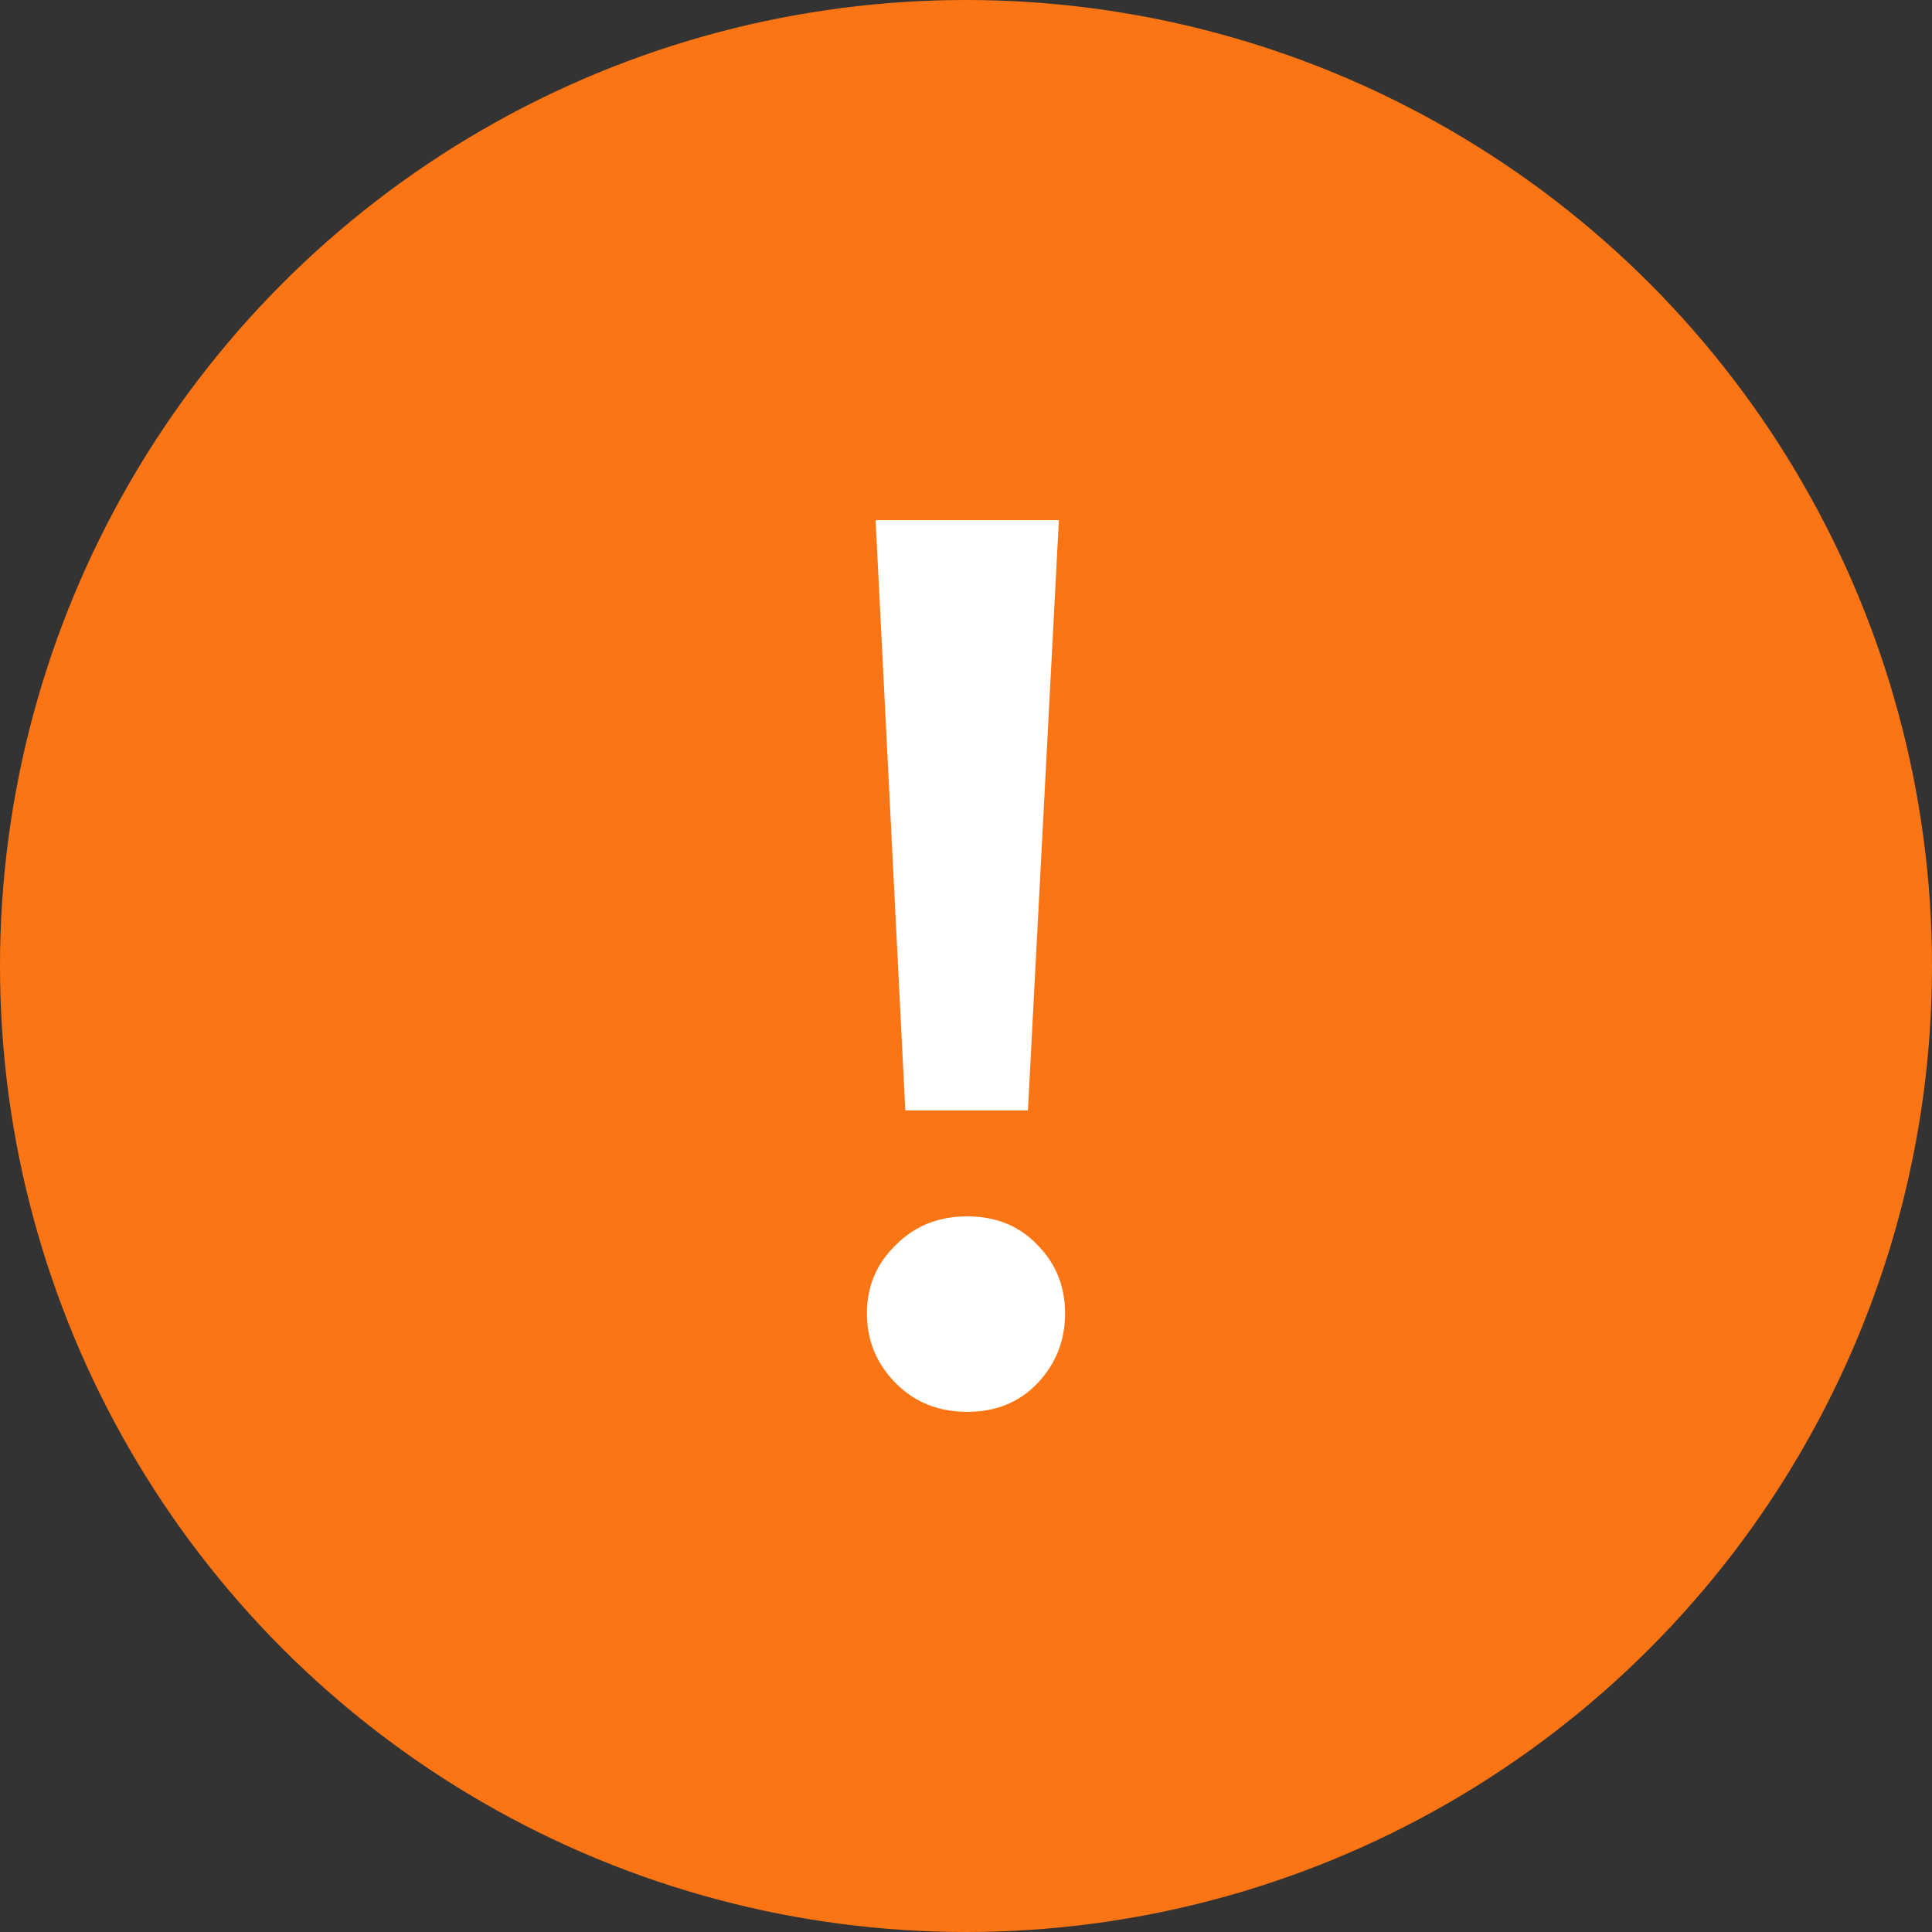 <?xml version="1.0" encoding="UTF-8"?> <svg xmlns="http://www.w3.org/2000/svg" width="78" height="78" viewBox="0 0 78 78" fill="none"><rect x="0" y="0" width="78" height="78" fill="#333333" stroke="none"/><circle cx="39" cy="39" r="39" fill="#FC7514"></circle><path d="M36.55 44.83L35.35 21H42.75L41.5 44.83H36.55ZM39.05 57C37.883 57 36.917 56.61 36.15 55.829C35.383 55.048 35 54.115 35 53.028C35 51.942 35.383 51.026 36.15 50.279C36.917 49.498 37.883 49.108 39.05 49.108C40.217 49.108 41.167 49.498 41.9 50.279C42.633 51.026 43 51.942 43 53.028C43 54.115 42.633 55.048 41.9 55.829C41.167 56.61 40.217 57 39.05 57Z" fill="white"></path></svg> 
